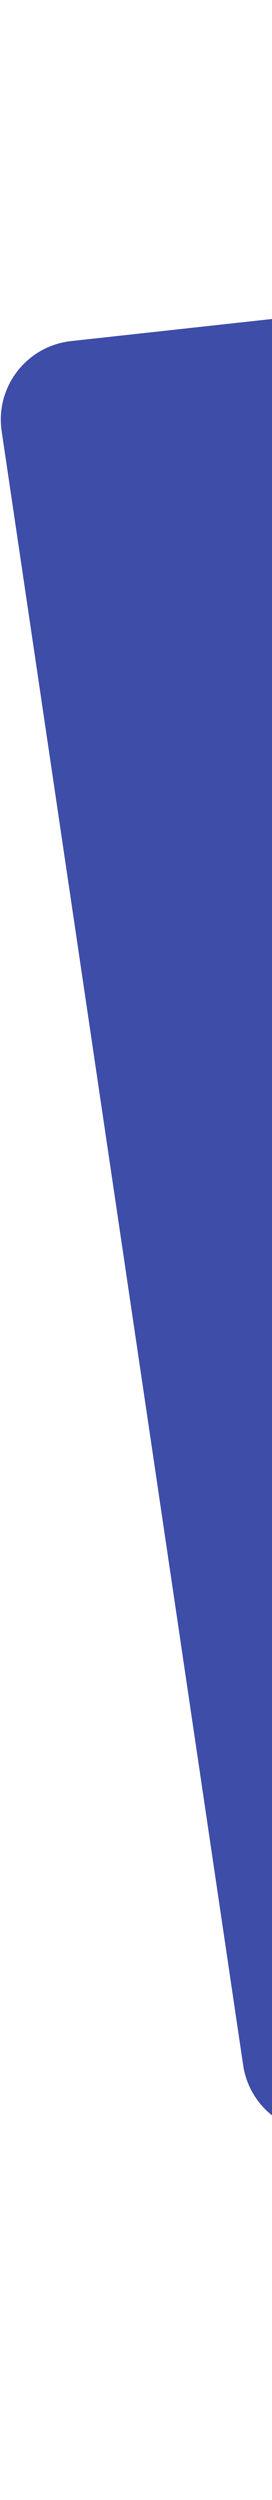 <svg width="79" height="726" viewBox="0 0 79 726" fill="none" xmlns="http://www.w3.org/2000/svg">
<path d="M0.481 125.206C-1.42 112.342 7.742 100.471 20.668 99.05L920.216 0.164C934.918 -1.452 947.285 11.062 945.494 25.744L862.567 705.543C861.011 718.299 849.282 727.289 836.56 725.476L90.076 619.099C80.021 617.666 72.105 609.791 70.62 599.743L0.481 125.206Z" fill="#3E4DA8"/>
</svg>
